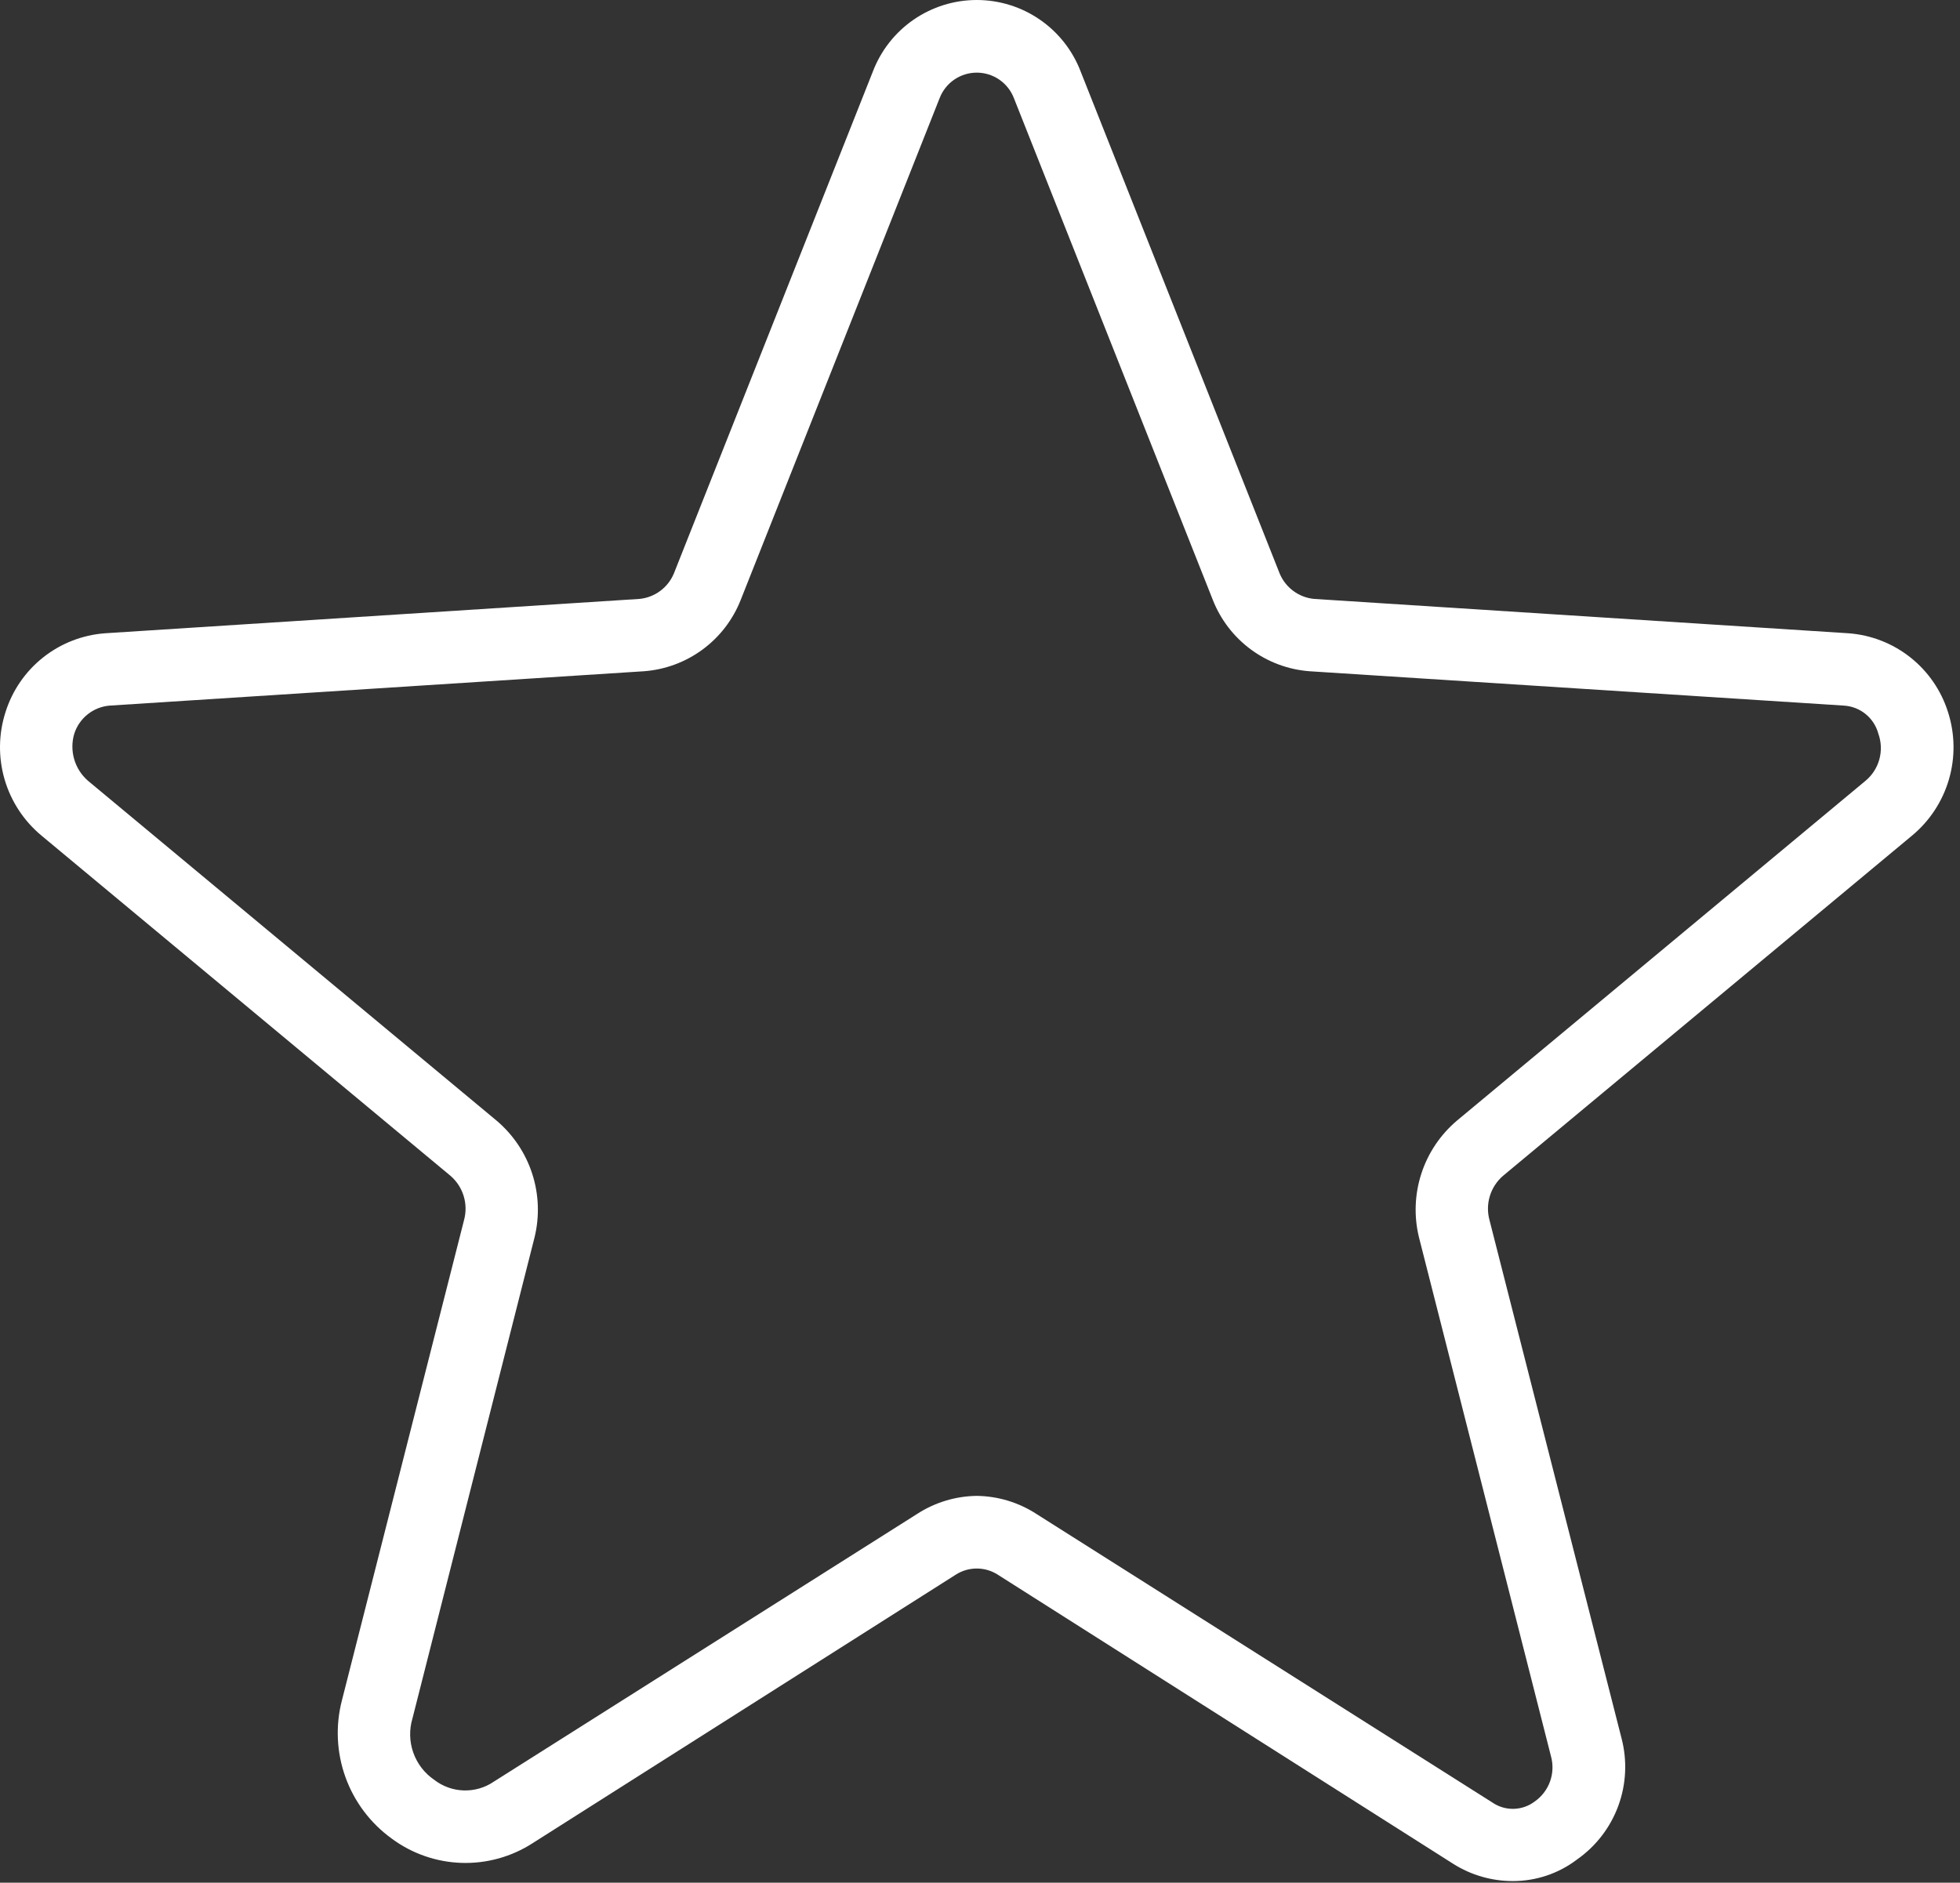 <?xml version="1.0" encoding="UTF-8"?> <svg xmlns="http://www.w3.org/2000/svg" width="254" height="244" viewBox="0 0 254 244" fill="none"><rect x="0" y="0" width="254" height="244" fill="#333333" stroke="none"/> <path d="M196.073 243.793C193.336 243.8 190.653 243.028 188.338 241.566L129.276 204.066C128.47 203.556 127.535 203.285 126.581 203.285C125.626 203.285 124.692 203.556 123.885 204.066L69.041 238.871C66.297 240.646 63.076 241.541 59.809 241.436C56.543 241.331 53.386 240.232 50.76 238.285C48.005 236.293 45.915 233.516 44.765 230.317C43.615 227.117 43.458 223.645 44.315 220.355L60.135 158.129C60.415 157.103 60.398 156.02 60.087 155.003C59.776 153.987 59.183 153.08 58.377 152.387L5.409 108.324C3.109 106.426 1.432 103.88 0.596 101.017C-0.239 98.155 -0.196 95.107 0.721 92.269C1.604 89.476 3.304 87.011 5.602 85.194C7.9 83.376 10.69 82.29 13.612 82.074L82.87 77.621C83.839 77.527 84.765 77.173 85.549 76.595C86.333 76.017 86.946 75.238 87.323 74.34L113.104 9.301C114.142 6.566 115.986 4.212 118.393 2.551C120.801 0.89 123.656 0 126.581 0C129.505 0 132.361 0.89 134.768 2.551C137.175 4.212 139.02 6.566 140.057 9.301L165.838 74.34C166.215 75.238 166.828 76.017 167.612 76.595C168.396 77.173 169.322 77.527 170.292 77.621L239.549 82.074C242.471 82.29 245.261 83.376 247.559 85.194C249.857 87.011 251.557 89.476 252.44 92.269C253.357 95.107 253.401 98.155 252.565 101.017C251.729 103.88 250.052 106.426 247.752 108.324L194.784 152.387C193.978 153.08 193.386 153.987 193.074 155.003C192.763 156.02 192.747 157.103 193.026 158.129L210.135 225.277C210.894 228.168 210.751 231.222 209.725 234.028C208.698 236.835 206.838 239.261 204.393 240.98C202.003 242.805 199.08 243.793 196.073 243.793V243.793ZM126.581 193.871C129.328 193.905 132.01 194.718 134.315 196.215L193.377 233.597C194.19 234.162 195.161 234.454 196.15 234.433C197.14 234.412 198.097 234.079 198.885 233.48C199.8 232.842 200.494 231.935 200.872 230.886C201.249 229.837 201.292 228.696 200.995 227.621L183.885 160.355C183.221 157.627 183.329 154.768 184.199 152.097C185.068 149.427 186.664 147.052 188.807 145.238L241.776 101.176C242.641 100.45 243.262 99.477 243.556 98.387C243.849 97.297 243.8 96.143 243.417 95.082C243.148 94.086 242.574 93.2 241.775 92.548C240.976 91.896 239.993 91.512 238.963 91.449L169.706 86.996C166.956 86.789 164.321 85.811 162.103 84.173C159.884 82.535 158.173 80.305 157.167 77.738L131.385 12.699C131.008 11.731 130.348 10.9 129.491 10.314C128.633 9.728 127.619 9.414 126.581 9.414C125.542 9.414 124.528 9.728 123.67 10.314C122.813 10.9 122.153 11.731 121.776 12.699L95.995 77.738C94.988 80.305 93.277 82.535 91.059 84.173C88.841 85.811 86.205 86.789 83.456 86.996L14.198 91.449C13.163 91.537 12.177 91.929 11.364 92.575C10.551 93.222 9.947 94.094 9.627 95.082C9.305 96.159 9.299 97.307 9.611 98.387C9.922 99.468 10.538 100.436 11.385 101.176L64.354 145.238C66.498 147.052 68.093 149.427 68.963 152.097C69.832 154.768 69.941 157.627 69.276 160.355L53.456 222.699C53.017 224.154 53.053 225.711 53.558 227.143C54.064 228.576 55.013 229.811 56.268 230.668C57.366 231.521 58.707 232.004 60.097 232.046C61.487 232.088 62.855 231.688 64.002 230.902L118.846 196.215C121.151 194.718 123.833 193.905 126.581 193.871V193.871Z" fill="white"></path> </svg> 